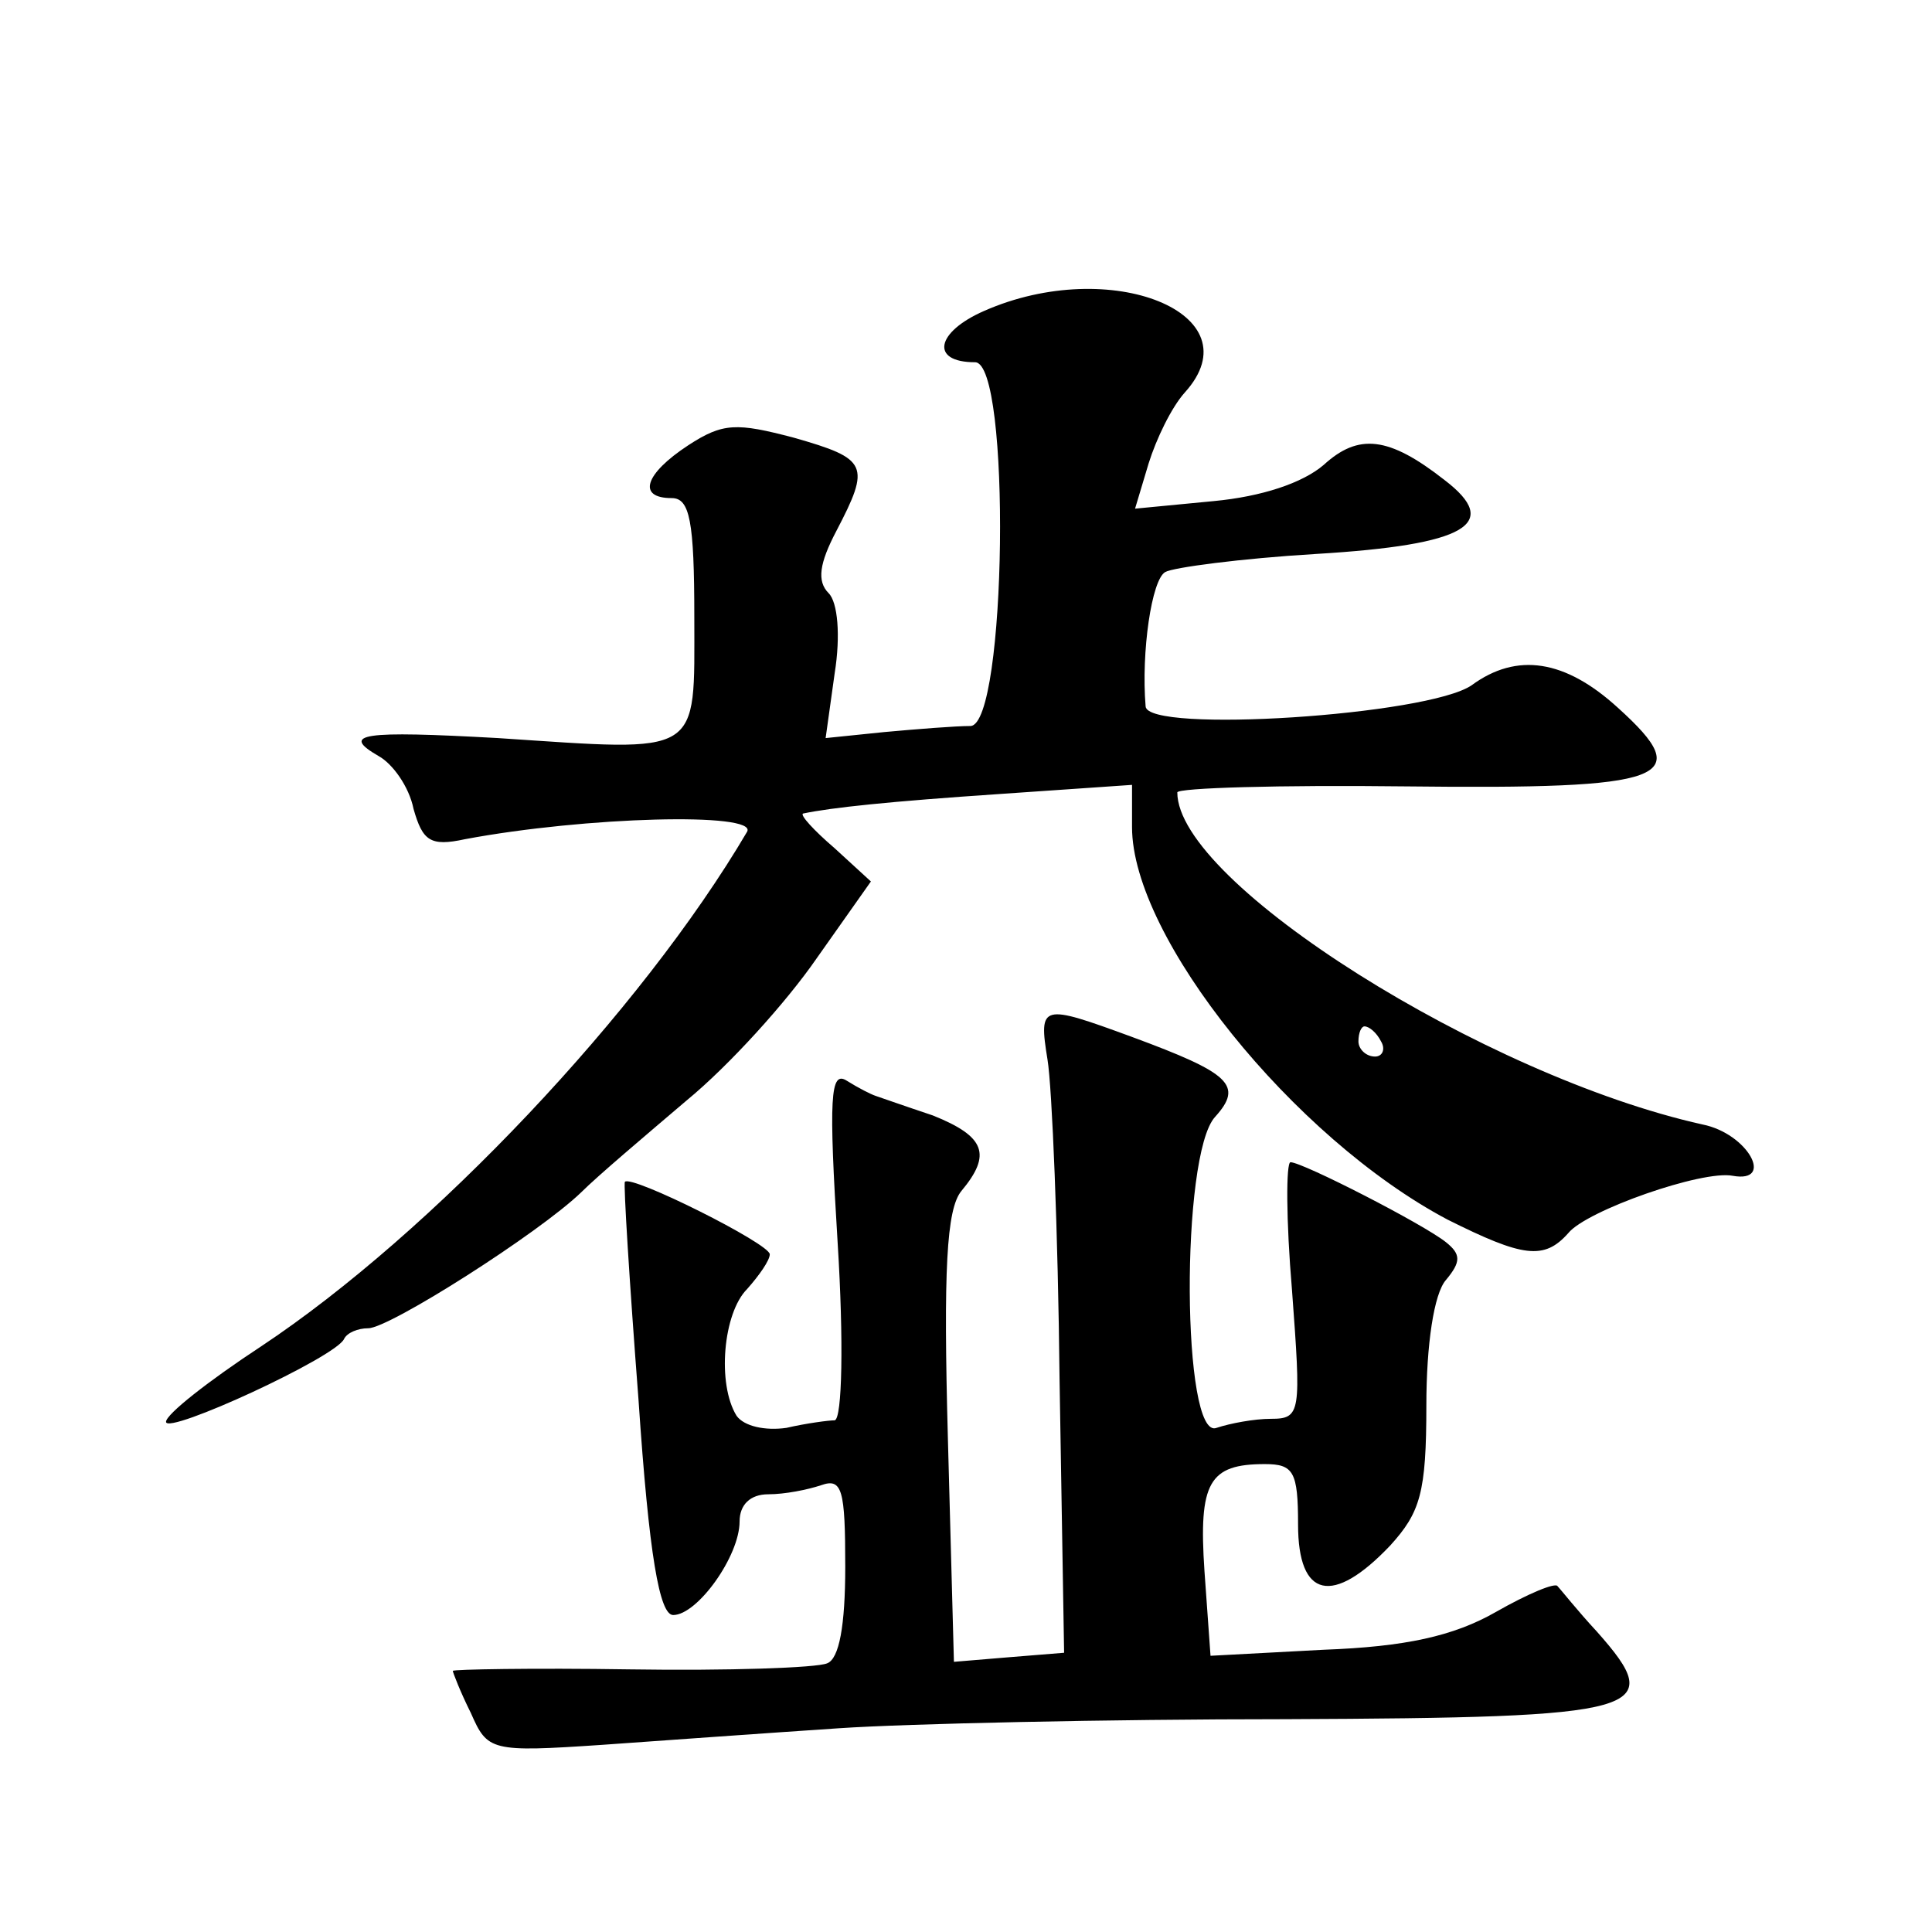 <?xml version="1.0" standalone="no"?>
<!DOCTYPE svg PUBLIC "-//W3C//DTD SVG 20010904//EN"
 "http://www.w3.org/TR/2001/REC-SVG-20010904/DTD/svg10.dtd">
<svg version="1.0" xmlns="http://www.w3.org/2000/svg"
 width="128pt" height="128pt" viewBox="0 0 128 128"
 preserveAspectRatio="xMidYMid meet">
<g transform="translate(0,128) scale(0.1,-0.1)"
fill="#0" stroke="none">
<path d="M652 1074 c-32 -14 -36 -34 -6 -34 24 0 21 -240 -3 -241 -10 0 -35 -2
-57 -4 l-39 -4 6 43 c4 25 2 47 -4 53 -8 8 -6 20 5 41 23 44 21 48 -28 62 -38 10
-47 10 -70 -5 -29 -19 -34 -35 -11 -35 12 0 15 -15 15 -79 0 -93 6 -89 -130 -80
-90 5 -105 3 -79 -12 9 -5 20 -20 23 -35 6 -21 11 -25 34 -20 80 15 194 18 187
5 -70 -119 -209 -266 -322 -341 -35 -23 -63 -45 -63 -50 0 -9 113 43 118 55 2 4
9 7 16 7 14 0 113 63 141 90 11 11 43 38 70 61 28 23 66 65 86 94 l36 51 -24 22
c-14 12 -23 22 -21 23 19 4 57 8 131 13 l87 6 0 -28 c0 -73 107 -206 209 -260 50
-25 64 -27 80 -9 12 15 89 42 109 38 28 -5 10 28 -20 34 -144 32 -348 160 -348
220 0 3 68 5 151 4 175 -2 193 5 141 52 -35 32 -67 37 -97 15 -29 -20 -215 -32
-216 -14 -3 36 4 84 13 89 5 3 50 9 100 12 100 6 123 20 85 49 -37 29 -57 31 -80
10 -14 -12 -41 -21 -73 -24 l-52 -5 9 30 c5 16 15 37 24 47 47 52 -49 91 -133 54z
m263 -484 c3 -5 1 -10 -4 -10 -6 0 -11 5 -11 10 0 6 2 10 4 10 3 0 8 -4 11 -10z
M694 578 c3 -18 7 -114 8 -213 l3 -180 -37 -3 -36 -3 -4 148 c-3 111 -1 152 9 164
20 24 16 36 -19 50 -18 6 -35 12 -38 13 -3 1 -11 5 -19 10 -11 7 -12 -11 -6 -108
4 -64 3 -116 -2 -117 -4 0 -19 -2 -32 -5 -14 -2 -28 1 -33 8 -13 21 -9 68 7 84
8 9 15 19 15 23 0 7 -92 53 -96 48 -1 -1 3 -66 9 -144 7 -104 14 -143 23 -143 16
0 44 39 44 62 0 11 7 18 19 18 11 0 26 3 35 6 14 5 16 -3 16 -54 0 -39 -4 -61 -12
-64 -7 -3 -66 -5 -131 -4 -64 1 -117 0 -117 -1 0 -1 5 -14 12 -28 11 -25 13 -26
87 -21 42 3 112 8 157 11 44 3 178 6 296 6 239 1 253 5 206 58 -13 14 -24 28 -26
30 -1 3 -20 -5 -41 -17 -28 -16 -60 -23 -114 -25 l-75 -4 -4 56 c-4 59 3 71 40
71 19 0 22 -5 22 -40 0 -49 23 -54 61 -14 20 22 24 35 24 93 0 40 5 74 13 83 10
12 10 17 0 25 -15 12 -95 53 -103 53 -3 0 -3 -38 1 -85 6 -81 6 -85 -14 -85 -11
0 -27 -3 -36 -6 -23 -9 -24 181 -1 206 19 21 10 29 -55 53 -60 22 -62 22 -56 -15z"/>
</g>
</svg>
